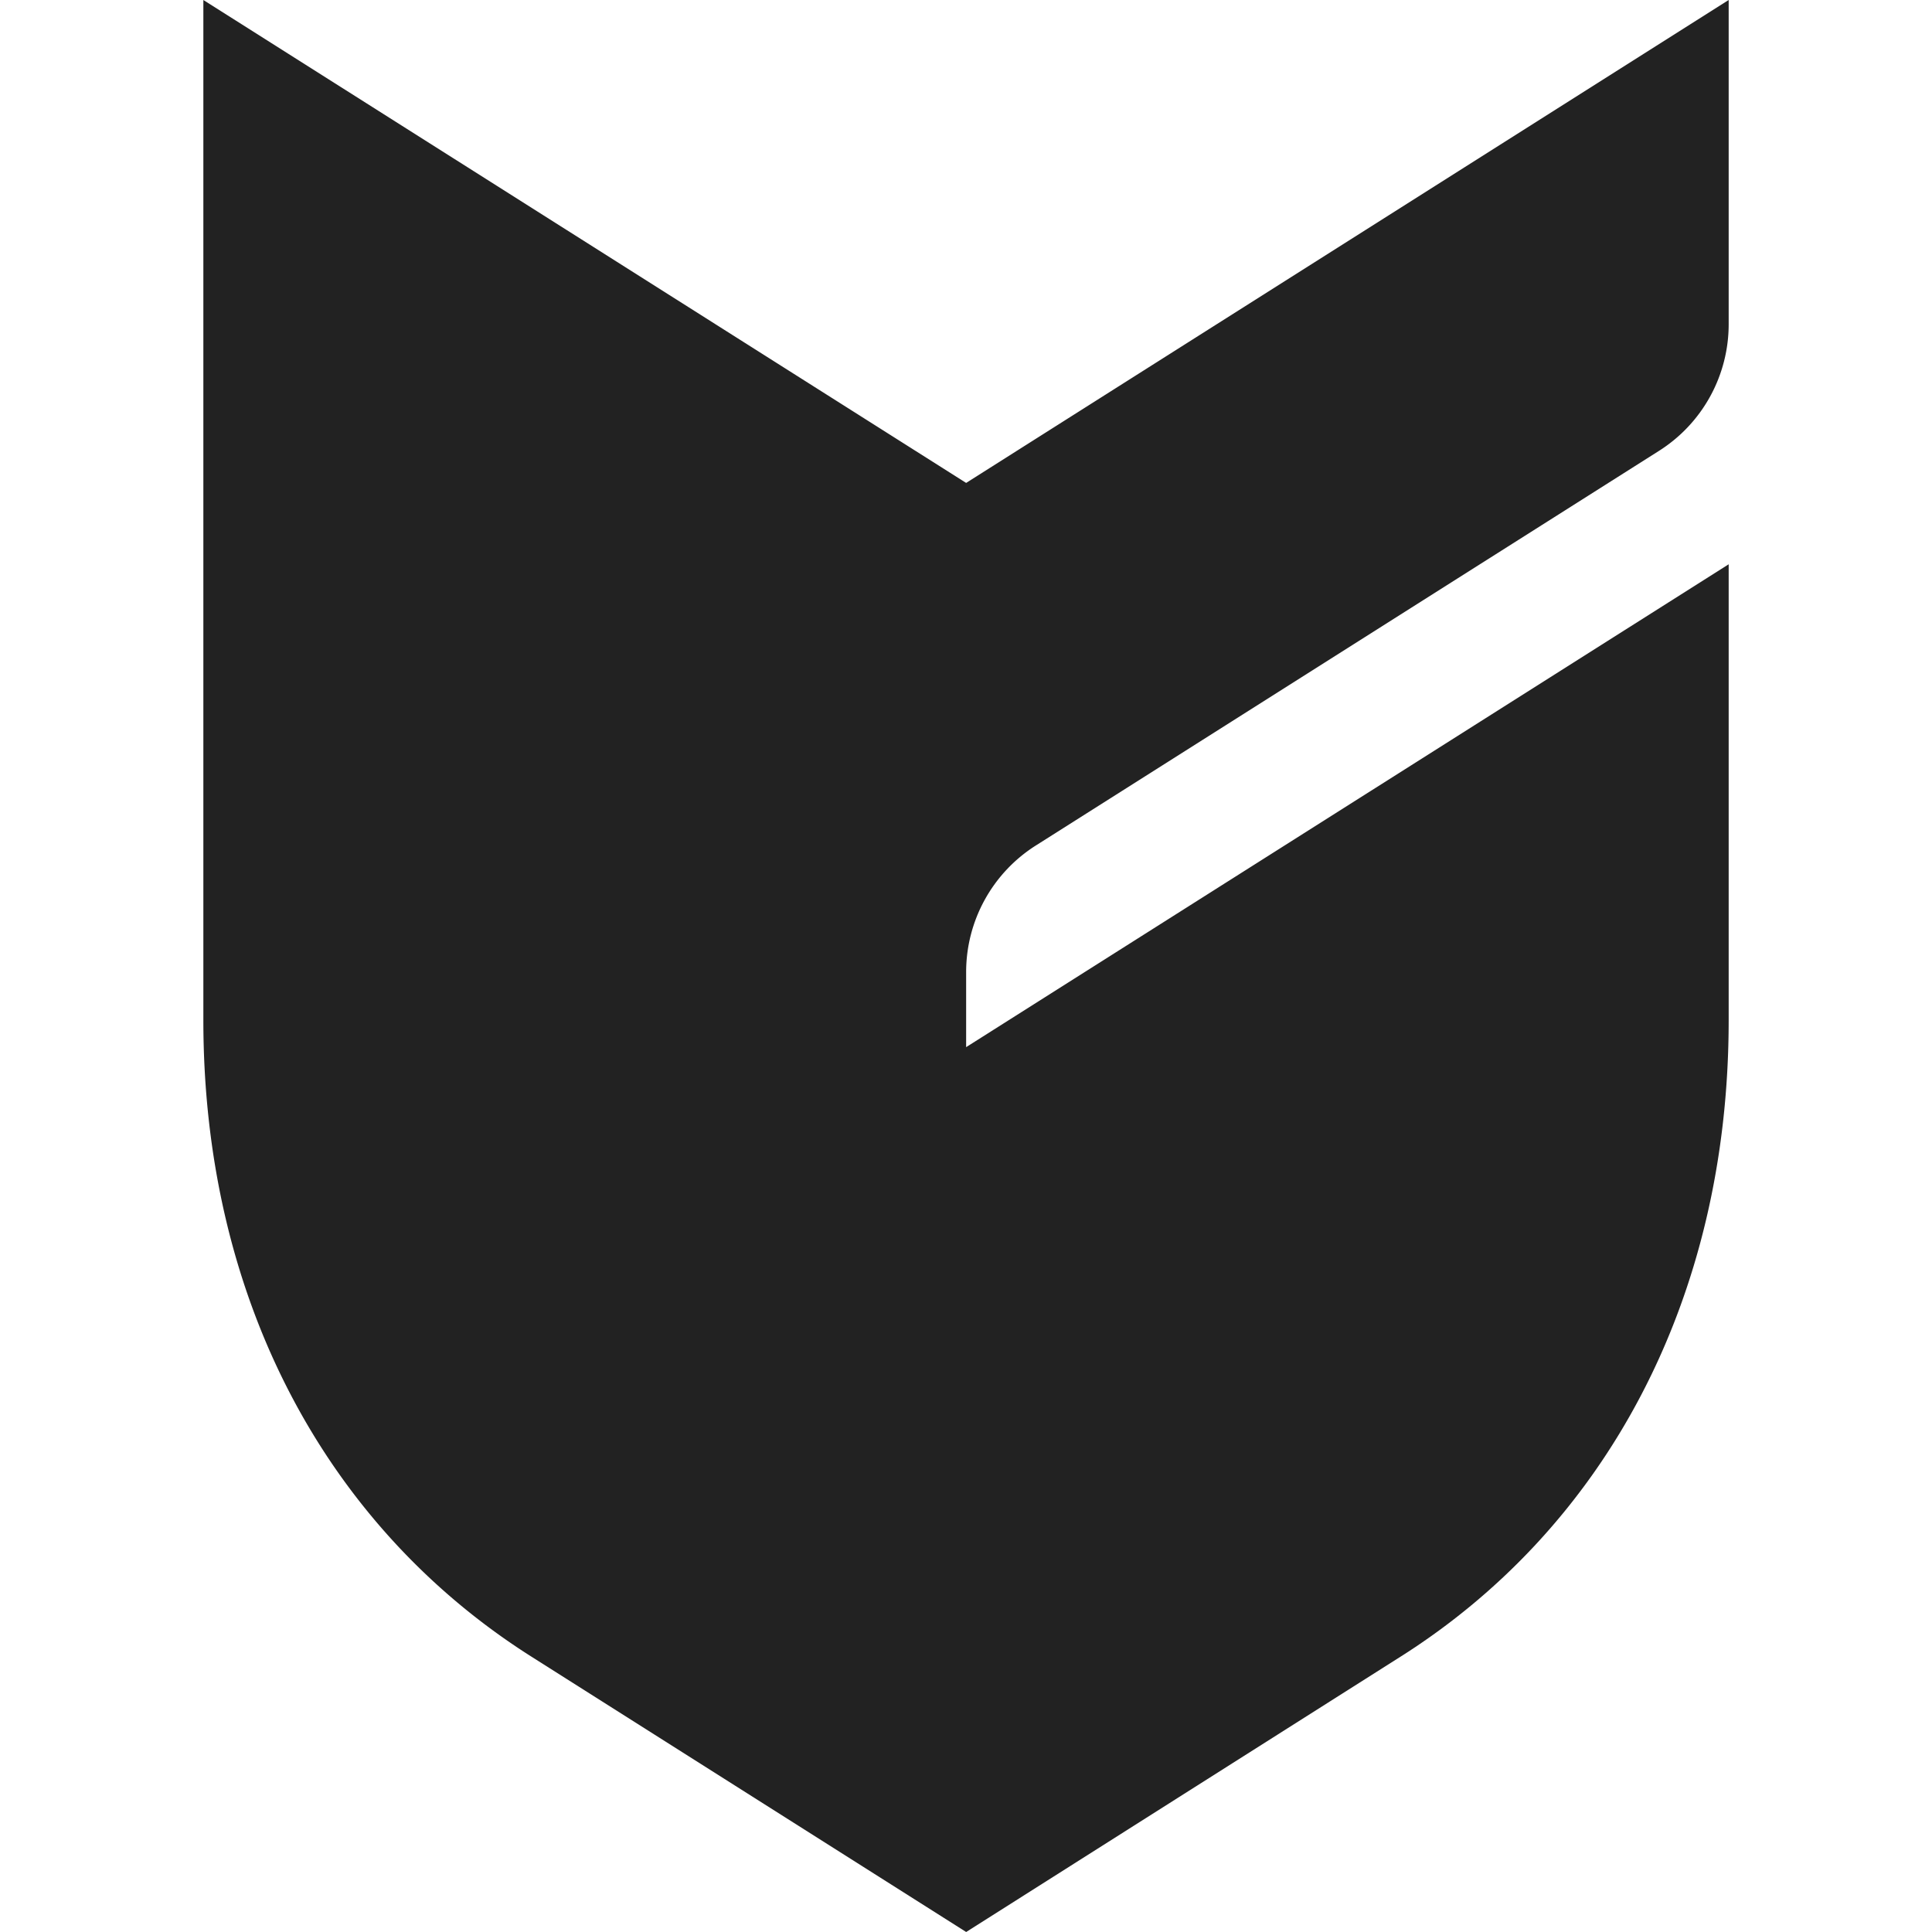 <svg viewBox="0 0 70 70" fill="none" xmlns="http://www.w3.org/2000/svg"><path fill-rule="evenodd" clip-rule="evenodd" d="M35.005 37.94v-2.706a5.428 5.428 0 012.53-4.603L60.1 16.341a5.427 5.427 0 002.533-4.601V0L35.005 17.497 7.368 0v36.962c0 10.163 4.505 18.393 11.9 23.07L35.006 70l15.728-9.969c7.397-4.676 11.899-12.906 11.899-23.069V20.445L35.005 37.94z" fill="#222"/></svg>
